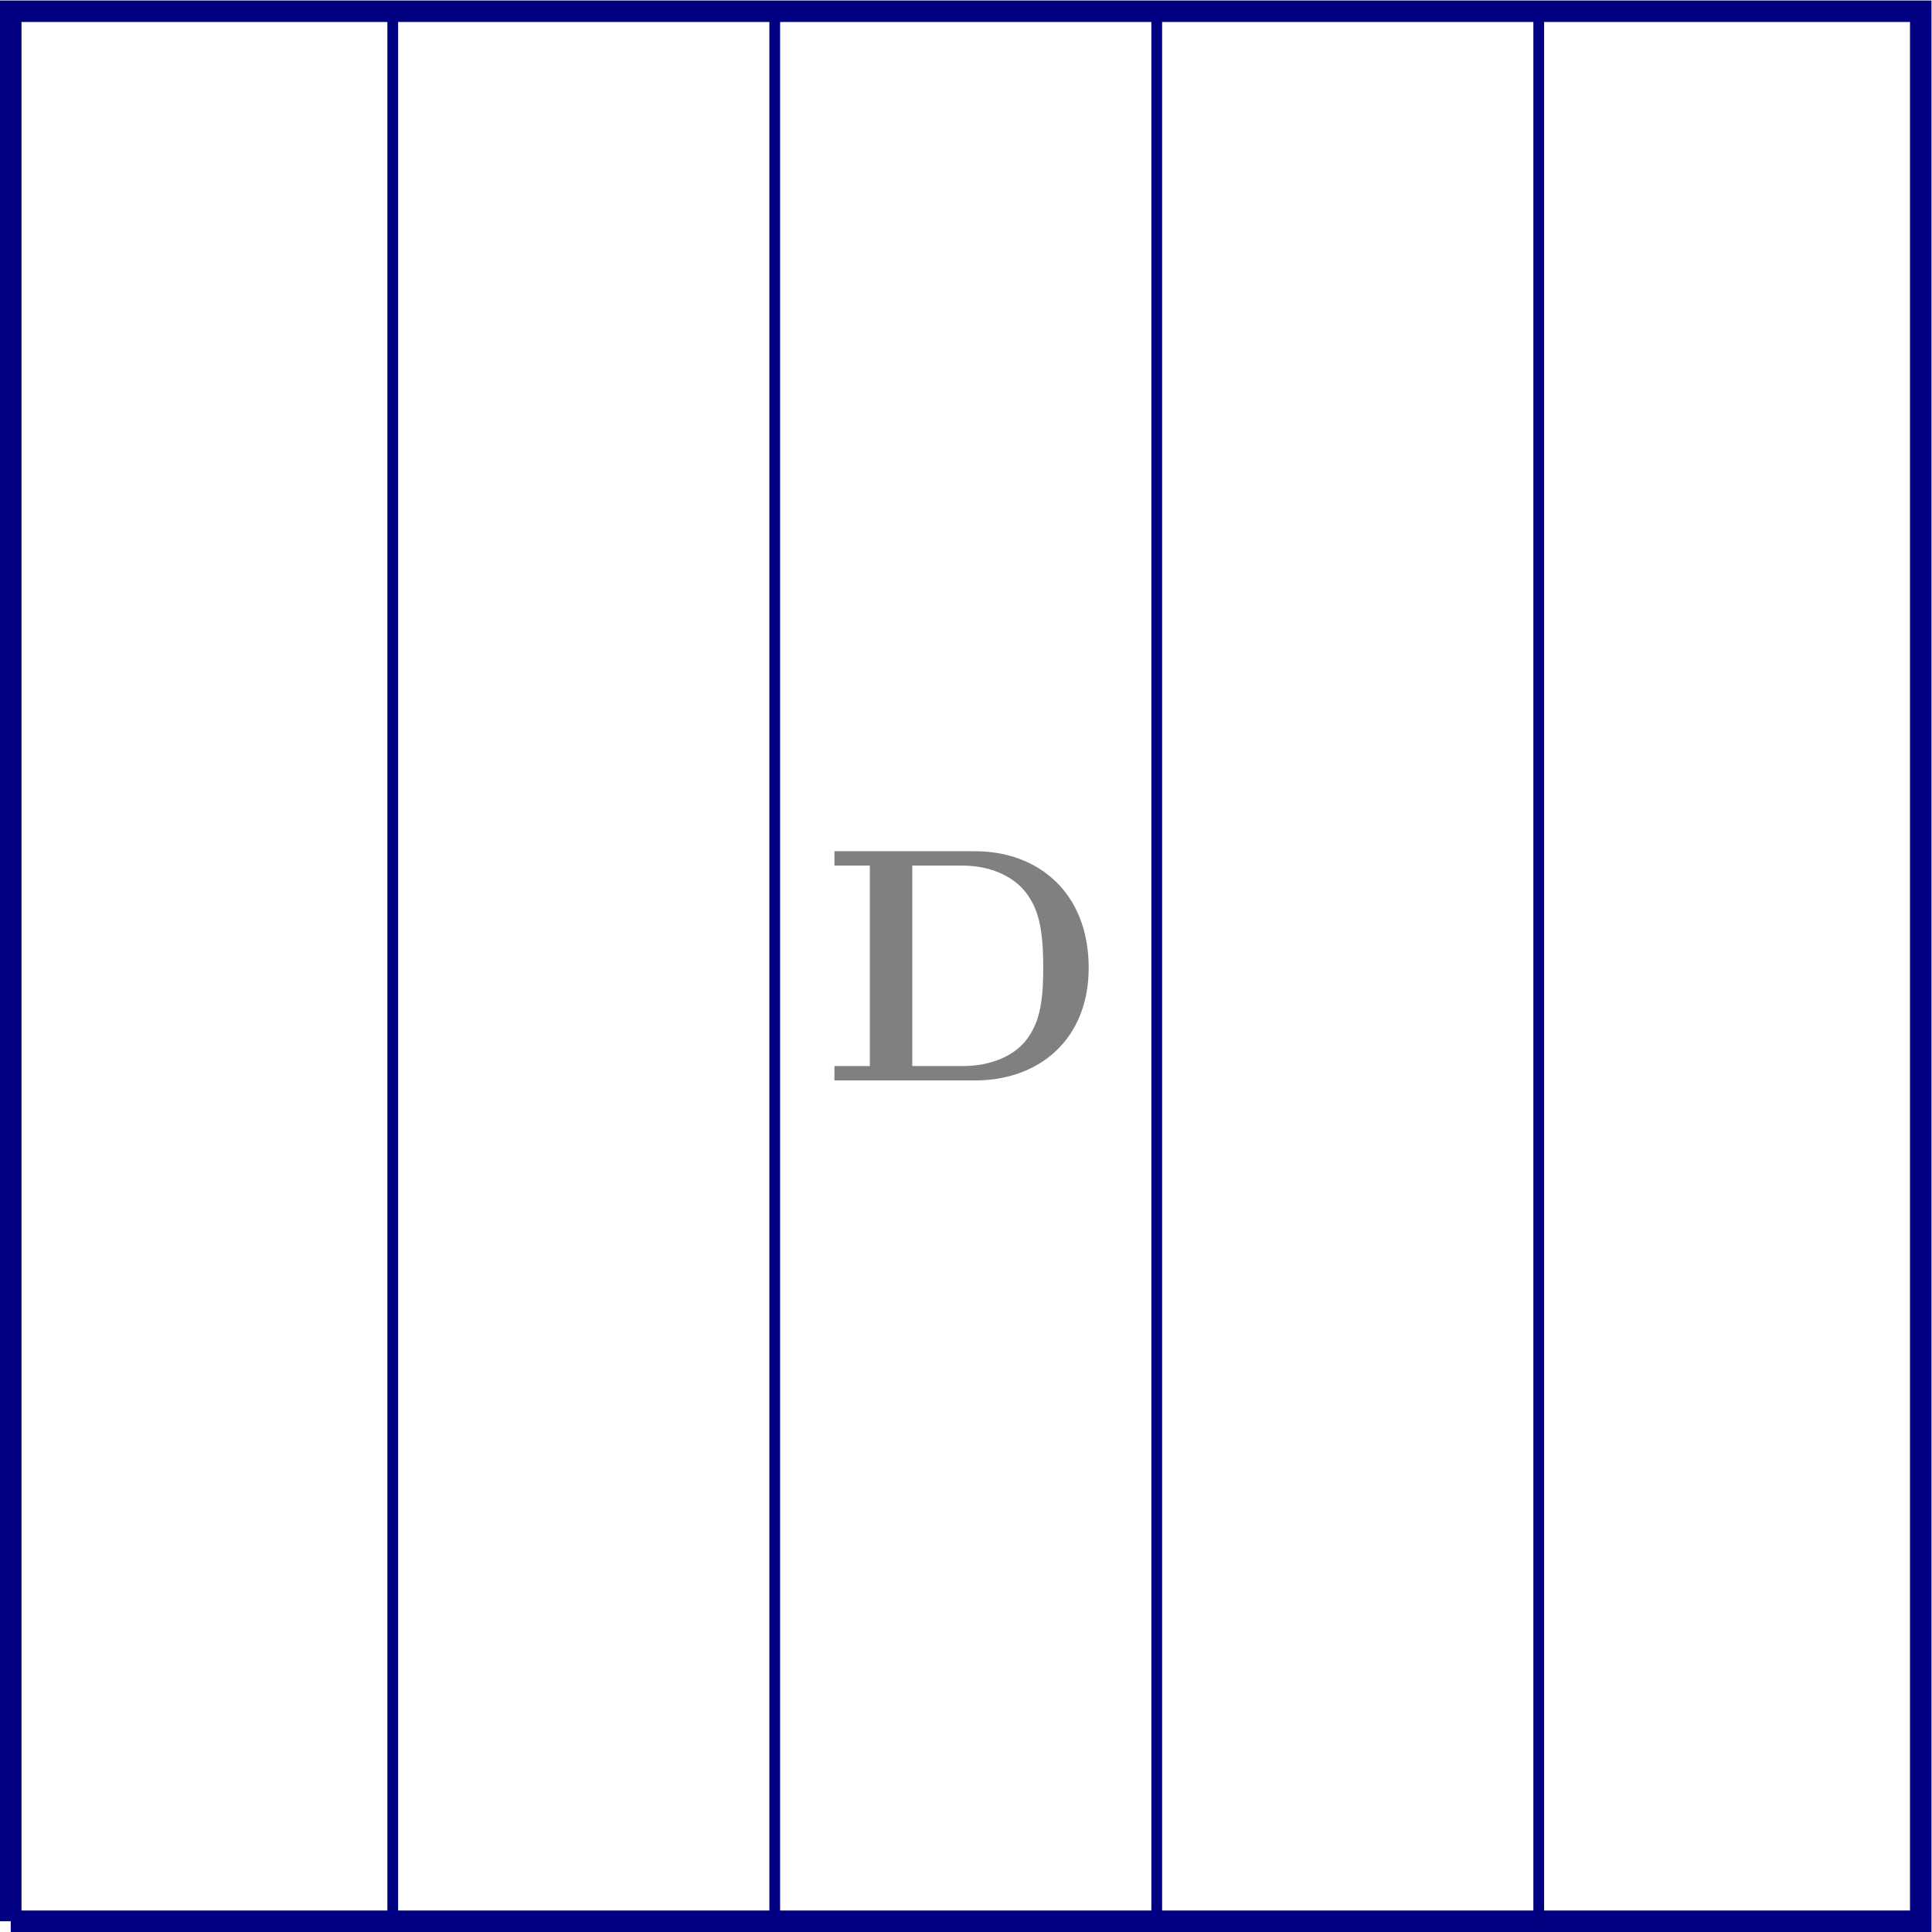 <?xml version='1.0' encoding='UTF-8'?>
<!-- This file was generated by dvisvgm 3.2.2 -->
<svg version='1.1' xmlns='http://www.w3.org/2000/svg' xmlns:xlink='http://www.w3.org/1999/xlink' width='200.657pt' height='200.657pt' viewBox='128.694 281.741 200.657 200.657'>
<defs>
<path id='g0-68' d='M19.805-8.353C19.805-13.955 16.037-17.004 11.377-17.004H.942V-15.938H3.569V-1.066H.942V0H11.377C16.136 0 19.805-3.049 19.805-8.353ZM16.434-8.378C16.434-5.478 16.062-4.189 15.194-3.024C14.327-1.884 12.666-1.066 10.435-1.066H6.717V-15.938H10.435C12.592-15.938 14.327-15.095 15.244-13.806C15.963-12.79 16.434-11.576 16.434-8.378Z'/>
</defs>
<g id='page5' transform='matrix(1.4 0 0 1.4 0 0)'>
<g stroke-miterlimit='10' transform='translate(92.721,343.773)scale(0.996,-0.996)'>
<g fill='#000' stroke='#000'>
<g stroke-width='0.4'>
<g fill='#808080' stroke='#808080'>
<g fill='#808080' stroke='#808080'>
</g>
<g transform='translate(60.405,62.627)'>
<g stroke='none' transform='scale(-1.004,1.004)translate(92.721,343.773)scale(-1,-1)'>
<g fill='#808080'>
<g stroke='none'>
<g fill='#808080'>
<use x='92.721' y='343.773' xlink:href='#g0-68'/>
</g>
</g>
</g>
</g>
</g>
</g>
<g stroke-width='1.6'>
<g fill='#000080' stroke='#000080'>
<path d='M0 0H142.264V142.264H0V0' fill='none'/>
</g>
</g>
<g stroke-width='0.8'>
<g fill='#000080' stroke='#000080'>
<path d='M28.453 0V142.264' fill='none'/>
</g>
</g>
<g stroke-width='0.8'>
<g fill='#000080' stroke='#000080'>
<path d='M56.905 0V142.264' fill='none'/>
</g>
</g>
<g stroke-width='0.8'>
<g fill='#000080' stroke='#000080'>
<path d='M85.358 0V142.264' fill='none'/>
</g>
</g>
<g stroke-width='0.8'>
<g fill='#000080' stroke='#000080'>
<path d='M113.811 0V142.264' fill='none'/>
</g>
</g>
</g>
</g>
</g>
</g>
</svg>